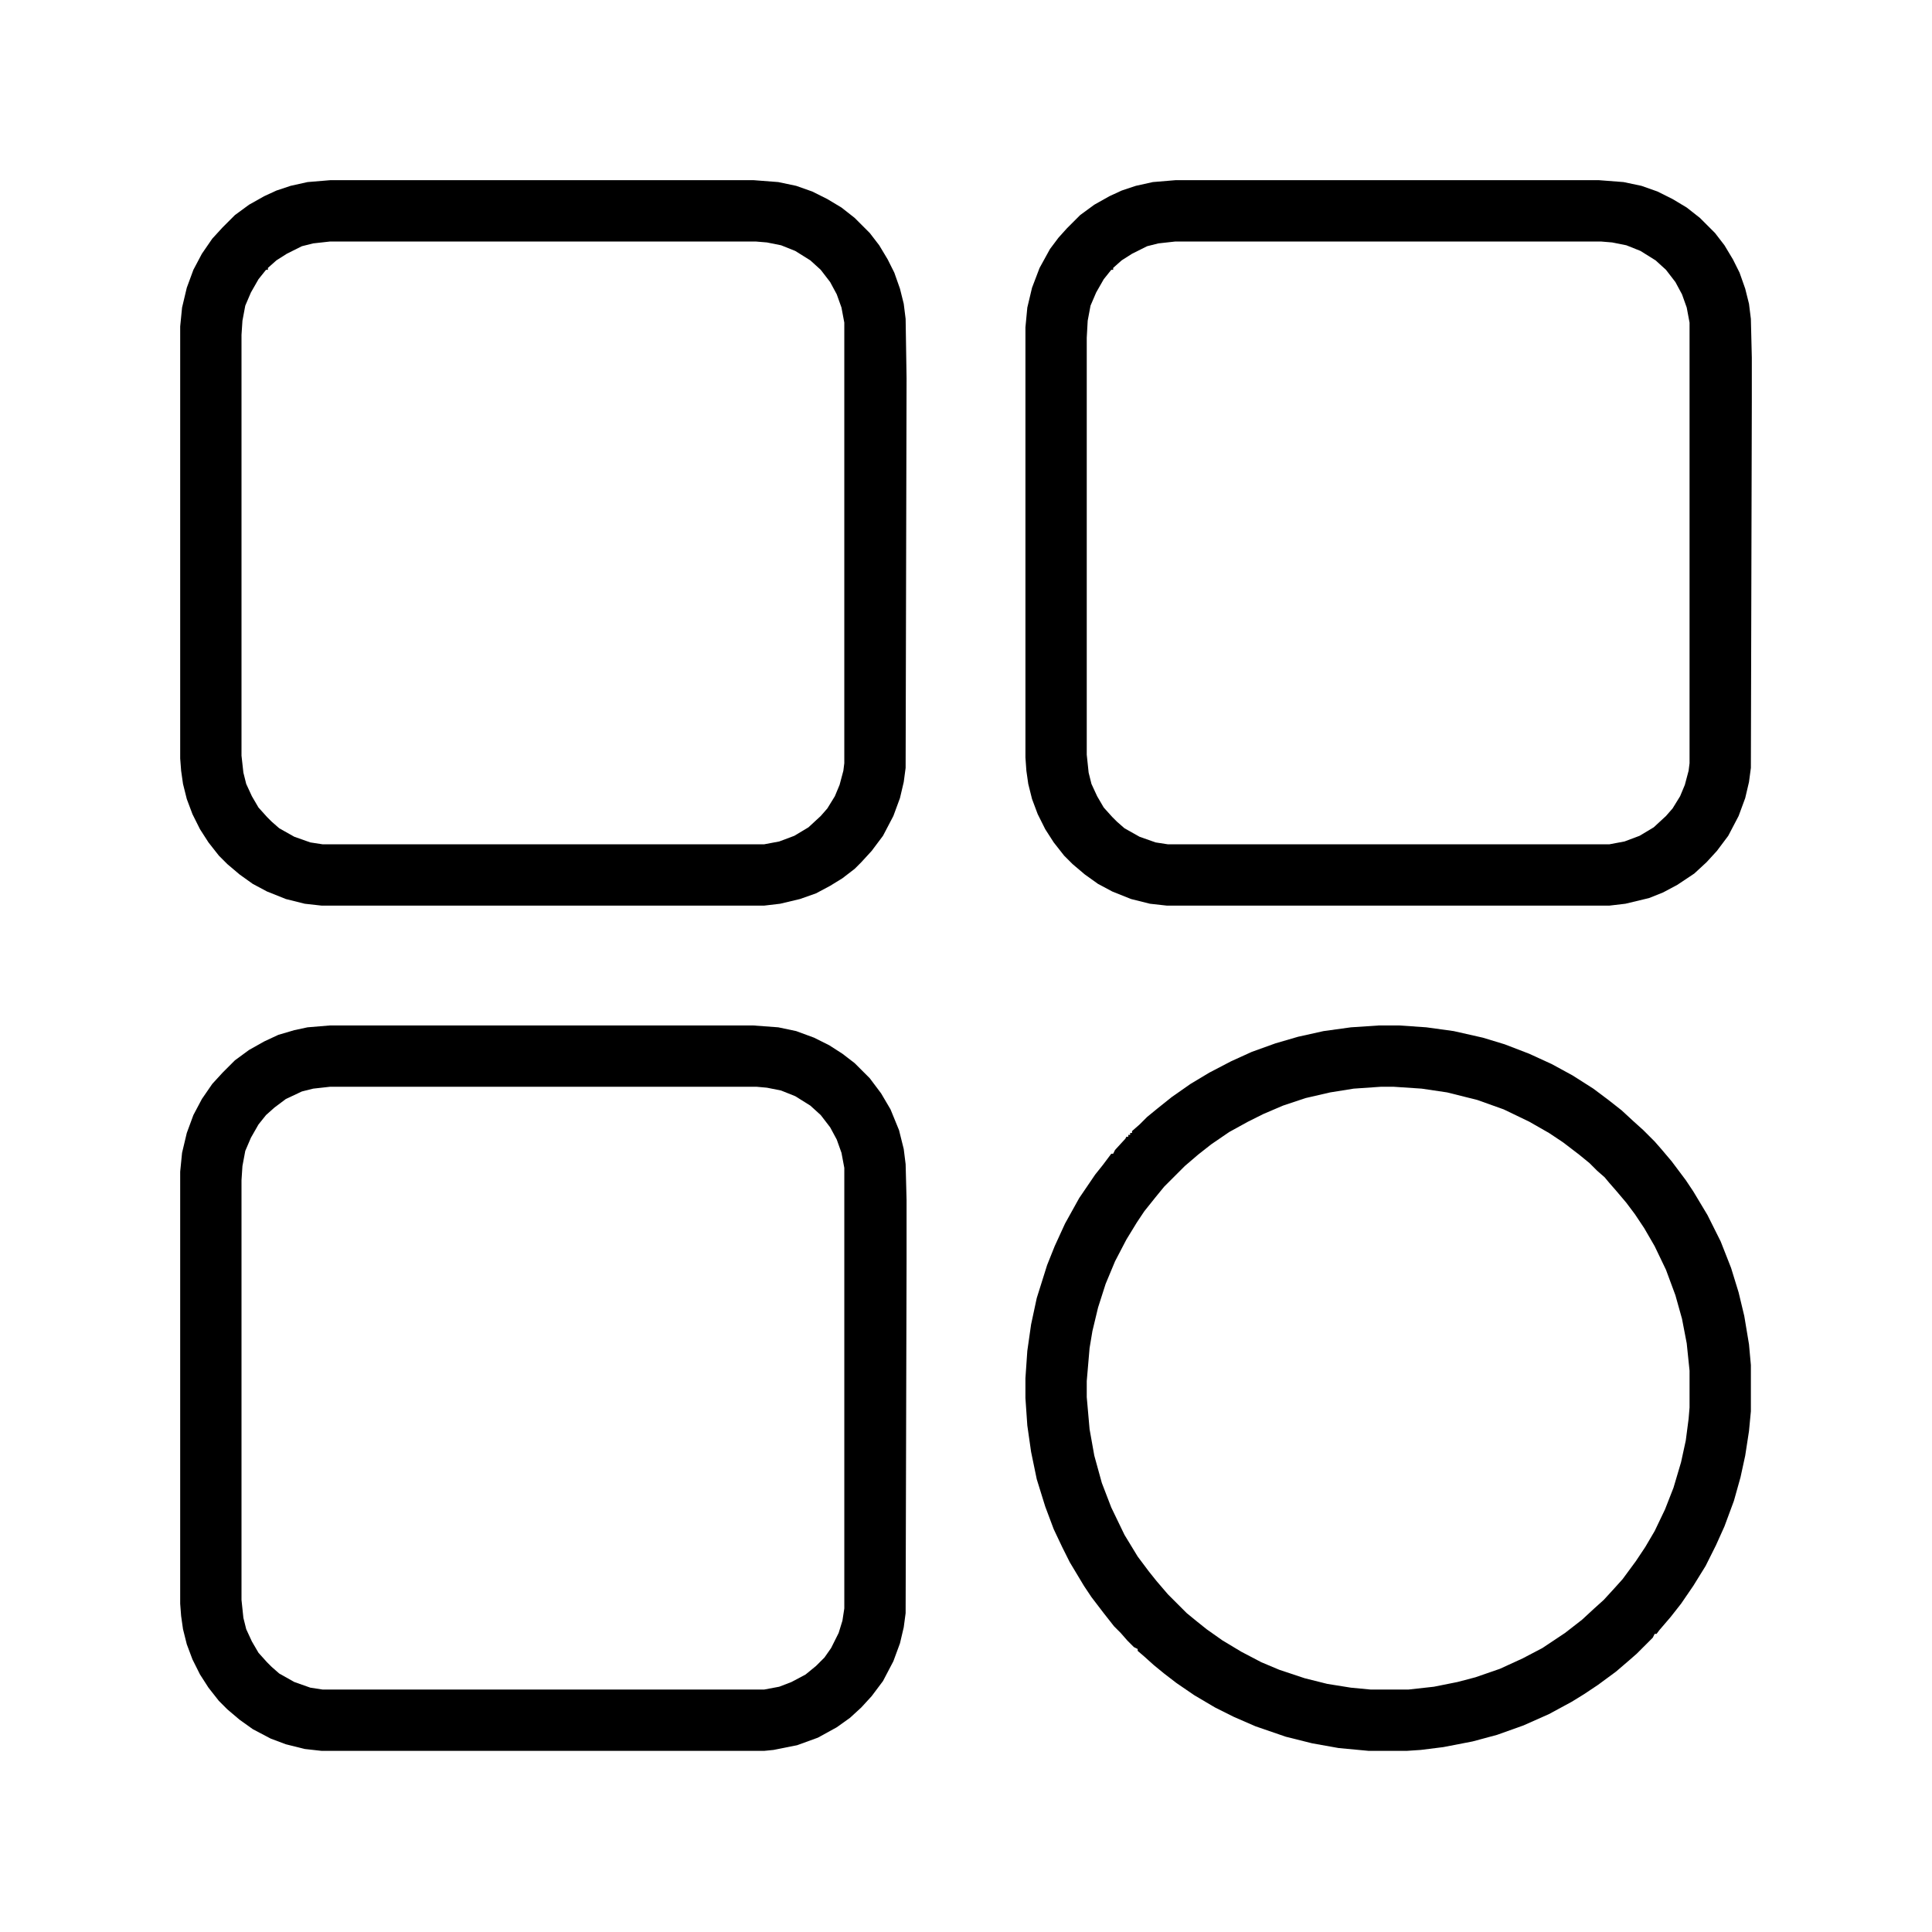 <?xml version="1.0" encoding="UTF-8"?> <svg xmlns="http://www.w3.org/2000/svg" version="1.1" viewBox="0 0 2048 2048" width="512" height="512"><path transform="translate(350,1087)" d="m0 0h448l27 2 19 4 19 7 16 8 14 9 13 10 16 16 12 16 10 17 9 22 5 20 2 16 1 38v65l-1 373-2 15-4 17-7 19-11 21-12 16-11 12-12 11-14 10-20 11-22 8-25 5-10 1h-469l-18-2-20-5-16-6-19-10-14-10-13-11-9-9-11-14-9-14-8-16-6-16-4-16-2-14-1-13v-458l2-20 5-21 7-19 9-17 11-16 11-12 13-13 15-11 16-9 15-7 17-5 14-3zm0 65-18 2-12 3-17 8-12 9-9 8-8 10-8 14-6 14-3 16-1 15v445l2 19 3 12 6 13 7 12 9 10 5 5 8 7 16 9 17 6 13 2h468l16-3 13-5 15-8 11-9 9-9 7-10 8-16 4-13 2-13v-467l-3-16-5-14-7-13-10-13-11-10-16-10-15-6-15-3-11-1z"></path><path transform="translate(1246,191)" d="m0 0h449l26 2 19 4 17 6 16 8 15 9 14 11 16 16 10 13 9 15 7 14 6 17 4 16 2 16 1 41v47l-1 388-2 15-4 17-7 19-11 21-12 16-11 12-13 12-18 12-15 8-15 6-25 6-17 2h-469l-18-2-20-5-20-8-15-8-14-10-13-11-9-9-11-14-9-14-8-16-6-16-4-16-2-14-1-14v-456l2-21 5-21 8-21 11-20 9-12 9-10 14-14 15-11 16-9 13-6 15-5 18-4zm0 65-18 2-12 3-16 8-11 7-9 8v2h-2l-8 10-8 14-6 14-3 16-1 18v442l2 19 3 12 6 13 7 12 9 10 5 5 8 7 16 9 17 6 13 2h468l16-3 16-6 15-9 13-12 7-8 8-13 5-12 4-15 1-8v-467l-3-16-5-14-7-13-10-13-11-10-16-10-15-6-15-3-12-1z"></path><path transform="translate(350,191)" d="m0 0h449l26 2 19 4 17 6 16 8 15 9 14 11 16 16 10 13 9 15 7 14 6 17 4 16 2 16 1 63-1 413-2 15-4 17-7 19-11 21-12 16-11 12-7 7-13 10-13 8-15 8-17 6-21 5-17 2h-469l-18-2-20-5-20-8-15-8-14-10-13-11-9-9-11-14-9-14-8-16-6-16-4-16-2-14-1-13v-458l2-20 5-21 7-19 9-17 11-16 11-12 13-13 15-11 16-9 13-6 15-5 18-4zm0 65-18 2-12 3-16 8-11 7-9 8v2h-2l-8 10-8 14-6 14-3 16-1 15v446l2 18 3 12 6 13 7 12 9 10 5 5 8 7 16 9 17 6 13 2h468l16-3 16-6 15-9 13-12 7-8 8-13 5-12 4-15 1-8v-467l-3-16-5-14-7-13-10-13-11-10-16-10-15-6-15-3-12-1z"></path><path transform="translate(1462,1087)" d="m0 0h21l29 2 29 4 31 7 23 7 26 10 24 11 22 12 22 14 16 12 14 11 13 12 10 9 12 12 7 8 11 13 15 20 8 12 15 25 14 28 11 28 8 26 6 25 5 30 2 22v49l-2 21-4 26-5 23-7 25-10 27-9 20-11 22-13 21-13 19-11 14-12 14-3 4h-2l-2 4-17 17-8 7-14 12-19 14-15 10-13 8-24 13-27 12-28 10-26 7-31 6-24 3-15 1h-40l-32-3-28-5-28-7-32-11-23-10-20-10-22-13-19-13-13-10-11-9-10-9-7-6v-2l-4-2-7-7-7-8-7-7-11-14-13-17-8-12-15-25-8-16-9-19-9-24-9-29-6-29-4-28-2-29v-21l2-29 4-28 6-28 11-35 8-20 11-24 15-27 17-25 8-10 9-12h2l2-4 11-12 1-2h2v-2h2v-2h2v-2l8-7 8-8 11-9 15-12 20-14 20-12 23-12 22-10 25-9 24-7 27-6 29-4zm2 65-29 2-25 4-26 6-24 8-21 9-16 8-20 11-19 13-14 11-14 12-22 22-9 11-12 15-8 12-11 18-12 23-10 24-8 25-6 25-3 18-3 35v17l3 34 5 28 8 29 10 26 14 29 14 23 12 16 8 10 12 14 20 20 11 9 10 8 17 12 20 12 21 11 19 8 27 9 24 6 25 4 21 2h40l27-3 25-5 19-5 26-9 24-11 21-11 24-16 18-14 13-12 10-9 11-12 9-10 14-19 10-15 10-17 11-23 9-23 8-27 5-23 3-23 1-12v-39l-3-29-5-26-7-25-10-27-12-25-11-19-10-15-9-12-11-13-7-8-5-6-8-7-8-8-11-9-17-13-15-10-21-12-27-13-28-10-32-8-27-4-30-2z"></path></svg> 